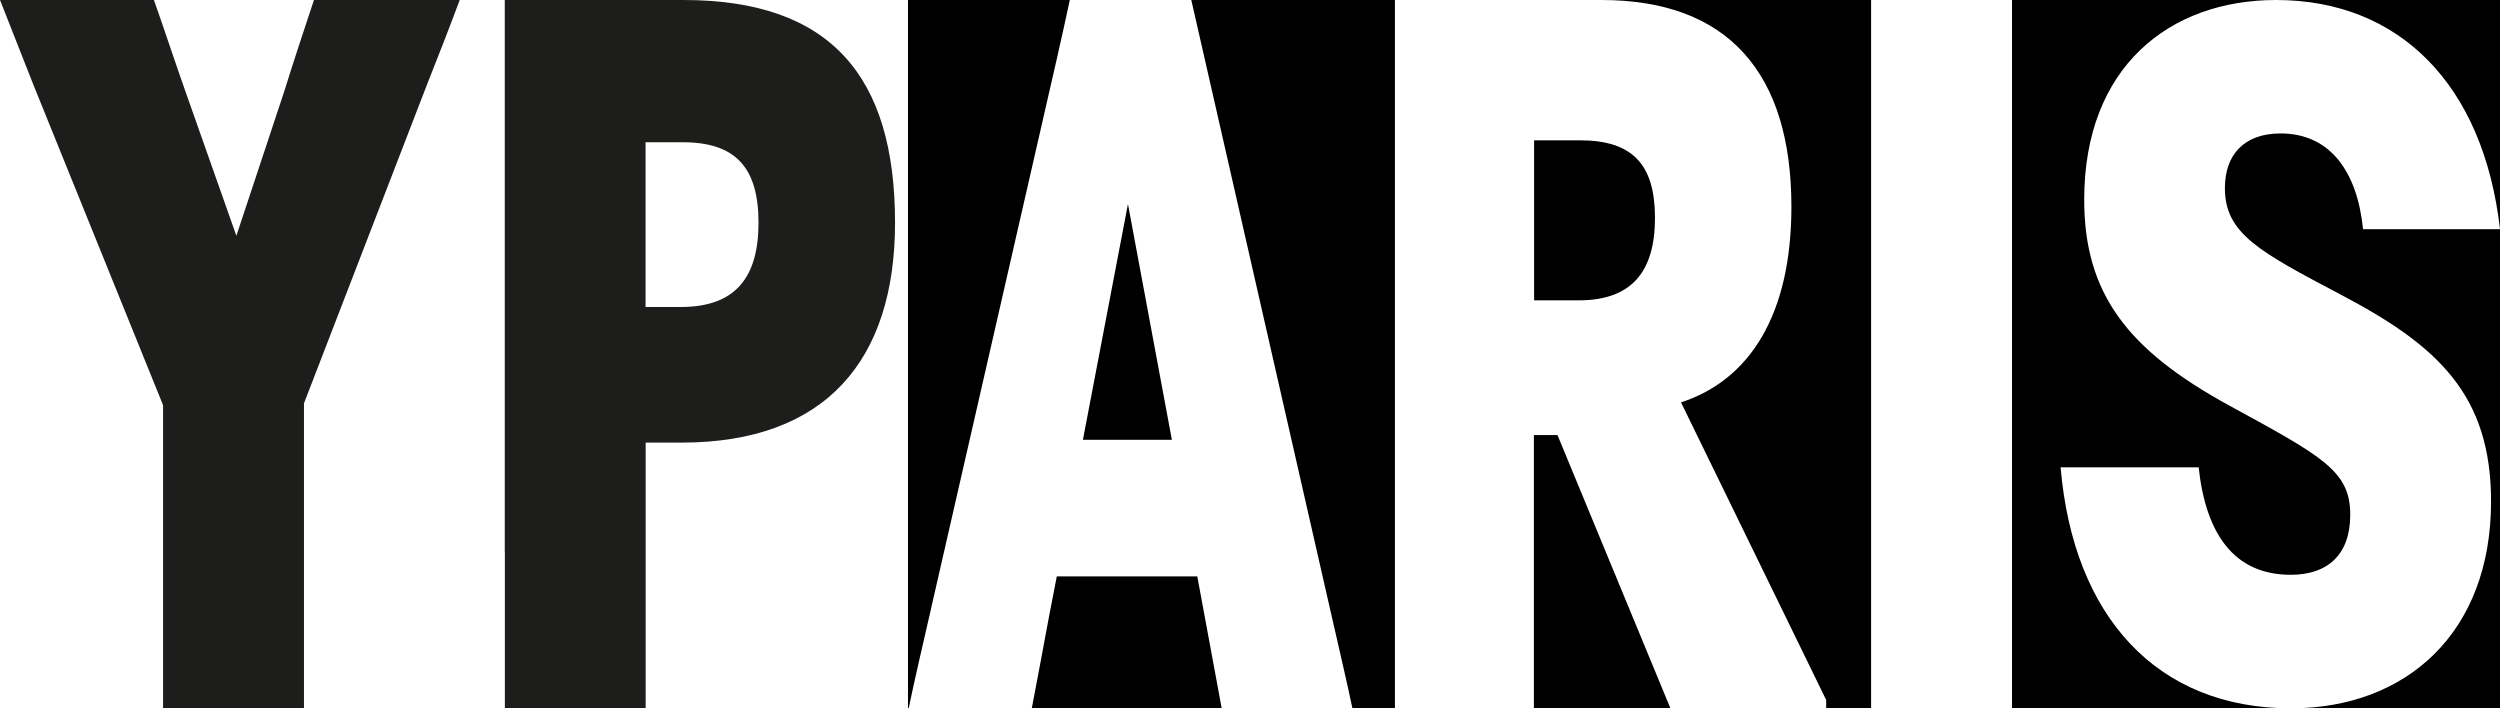 <svg xmlns="http://www.w3.org/2000/svg" fill="none" viewBox="0 0 1440 408" height="408" width="1440">
<rect x="0" y="0" width="1440" height="408" fill="#808080" stroke="none"/>
<rect fill="white" height="408" width="649"></rect>
<rect fill="black" height="408" width="917" x="523"></rect>
<path fill="#1D1D1B" d="M0 0H88.657C93.634 13.998 101.891 38.818 106.868 52.816L136.147 135.804L163.67 52.816C168.296 37.759 176.201 13.998 180.827 0H264.799C259.822 13.469 251.214 35.583 245.827 49.052L175.088 232.319V408H93.927V233.378L19.324 49.052L0 0Z"></path>
<path fill="#1D1D1B" d="M290.741 318V0H393.686C478.712 0 515.545 44.176 515.545 128.294C515.545 207.529 475.491 254.941 392.632 254.941H371.902V408H290.799V318H290.741ZM392.222 176.824C423.316 176.824 436.901 160.118 436.901 128.294C436.901 96.471 423.667 81.941 393.276 81.941H371.844V176.824H392.222Z"></path>
<path fill="white" d="M536.216 350.832L608.71 33.936C611.228 22.644 614.332 9.116 616.206 0H686.183L767.11 355.184C770.565 370.3 775.835 392.885 778.997 408H703.692L694.029 355.713L689.638 332.011H608.71L604.319 354.655C601.215 371.888 596.823 394.531 594.305 408H523.391C526.495 392.885 532.761 365.947 536.216 350.891V350.832ZM674.998 253.316L649.701 117.512L623.76 253.316H674.998Z"></path>
<path fill="white" d="M803.474 318V0H922.464C995.369 0 1031.85 42.059 1031.85 119.118C1031.85 181.118 1007.9 218.882 968.257 231.765L1051.88 403.176V408H962.167L897.109 250.588H883.523V408H803.474V318ZM909.289 173C940.032 173 953.266 156.294 953.266 125.529C953.266 94.765 940.383 80.823 910.05 80.823H883.64V173H909.347H909.289Z"></path>
<path fill="white" d="M1077.76 318V0H1158.92V408H1077.76V318Z"></path>
<path fill="white" d="M1186.85 269.192H1266.43C1270.47 306.863 1286.34 331.08 1319.49 331.08C1340.51 331.08 1353.74 319.732 1353.74 296.509C1353.74 271.24 1337.87 262.992 1284.12 233.628C1225.5 201.631 1200.5 169.166 1200.5 115C1200.5 38.665 1249.51 0 1311.06 0C1381.79 0 1430.46 48.492 1440 132.022H1361.12C1357.78 99.031 1342.33 76.862 1313.57 76.862C1292.55 76.862 1281.54 89.204 1281.54 108.332C1281.54 134.655 1301.45 144.95 1348.24 169.693C1404.22 199.057 1434.85 227.427 1434.85 288.846C1434.85 364.655 1385.83 408 1319.55 408C1242.54 408 1194.29 355.413 1186.91 269.251L1186.85 269.192Z"></path>
</svg>

